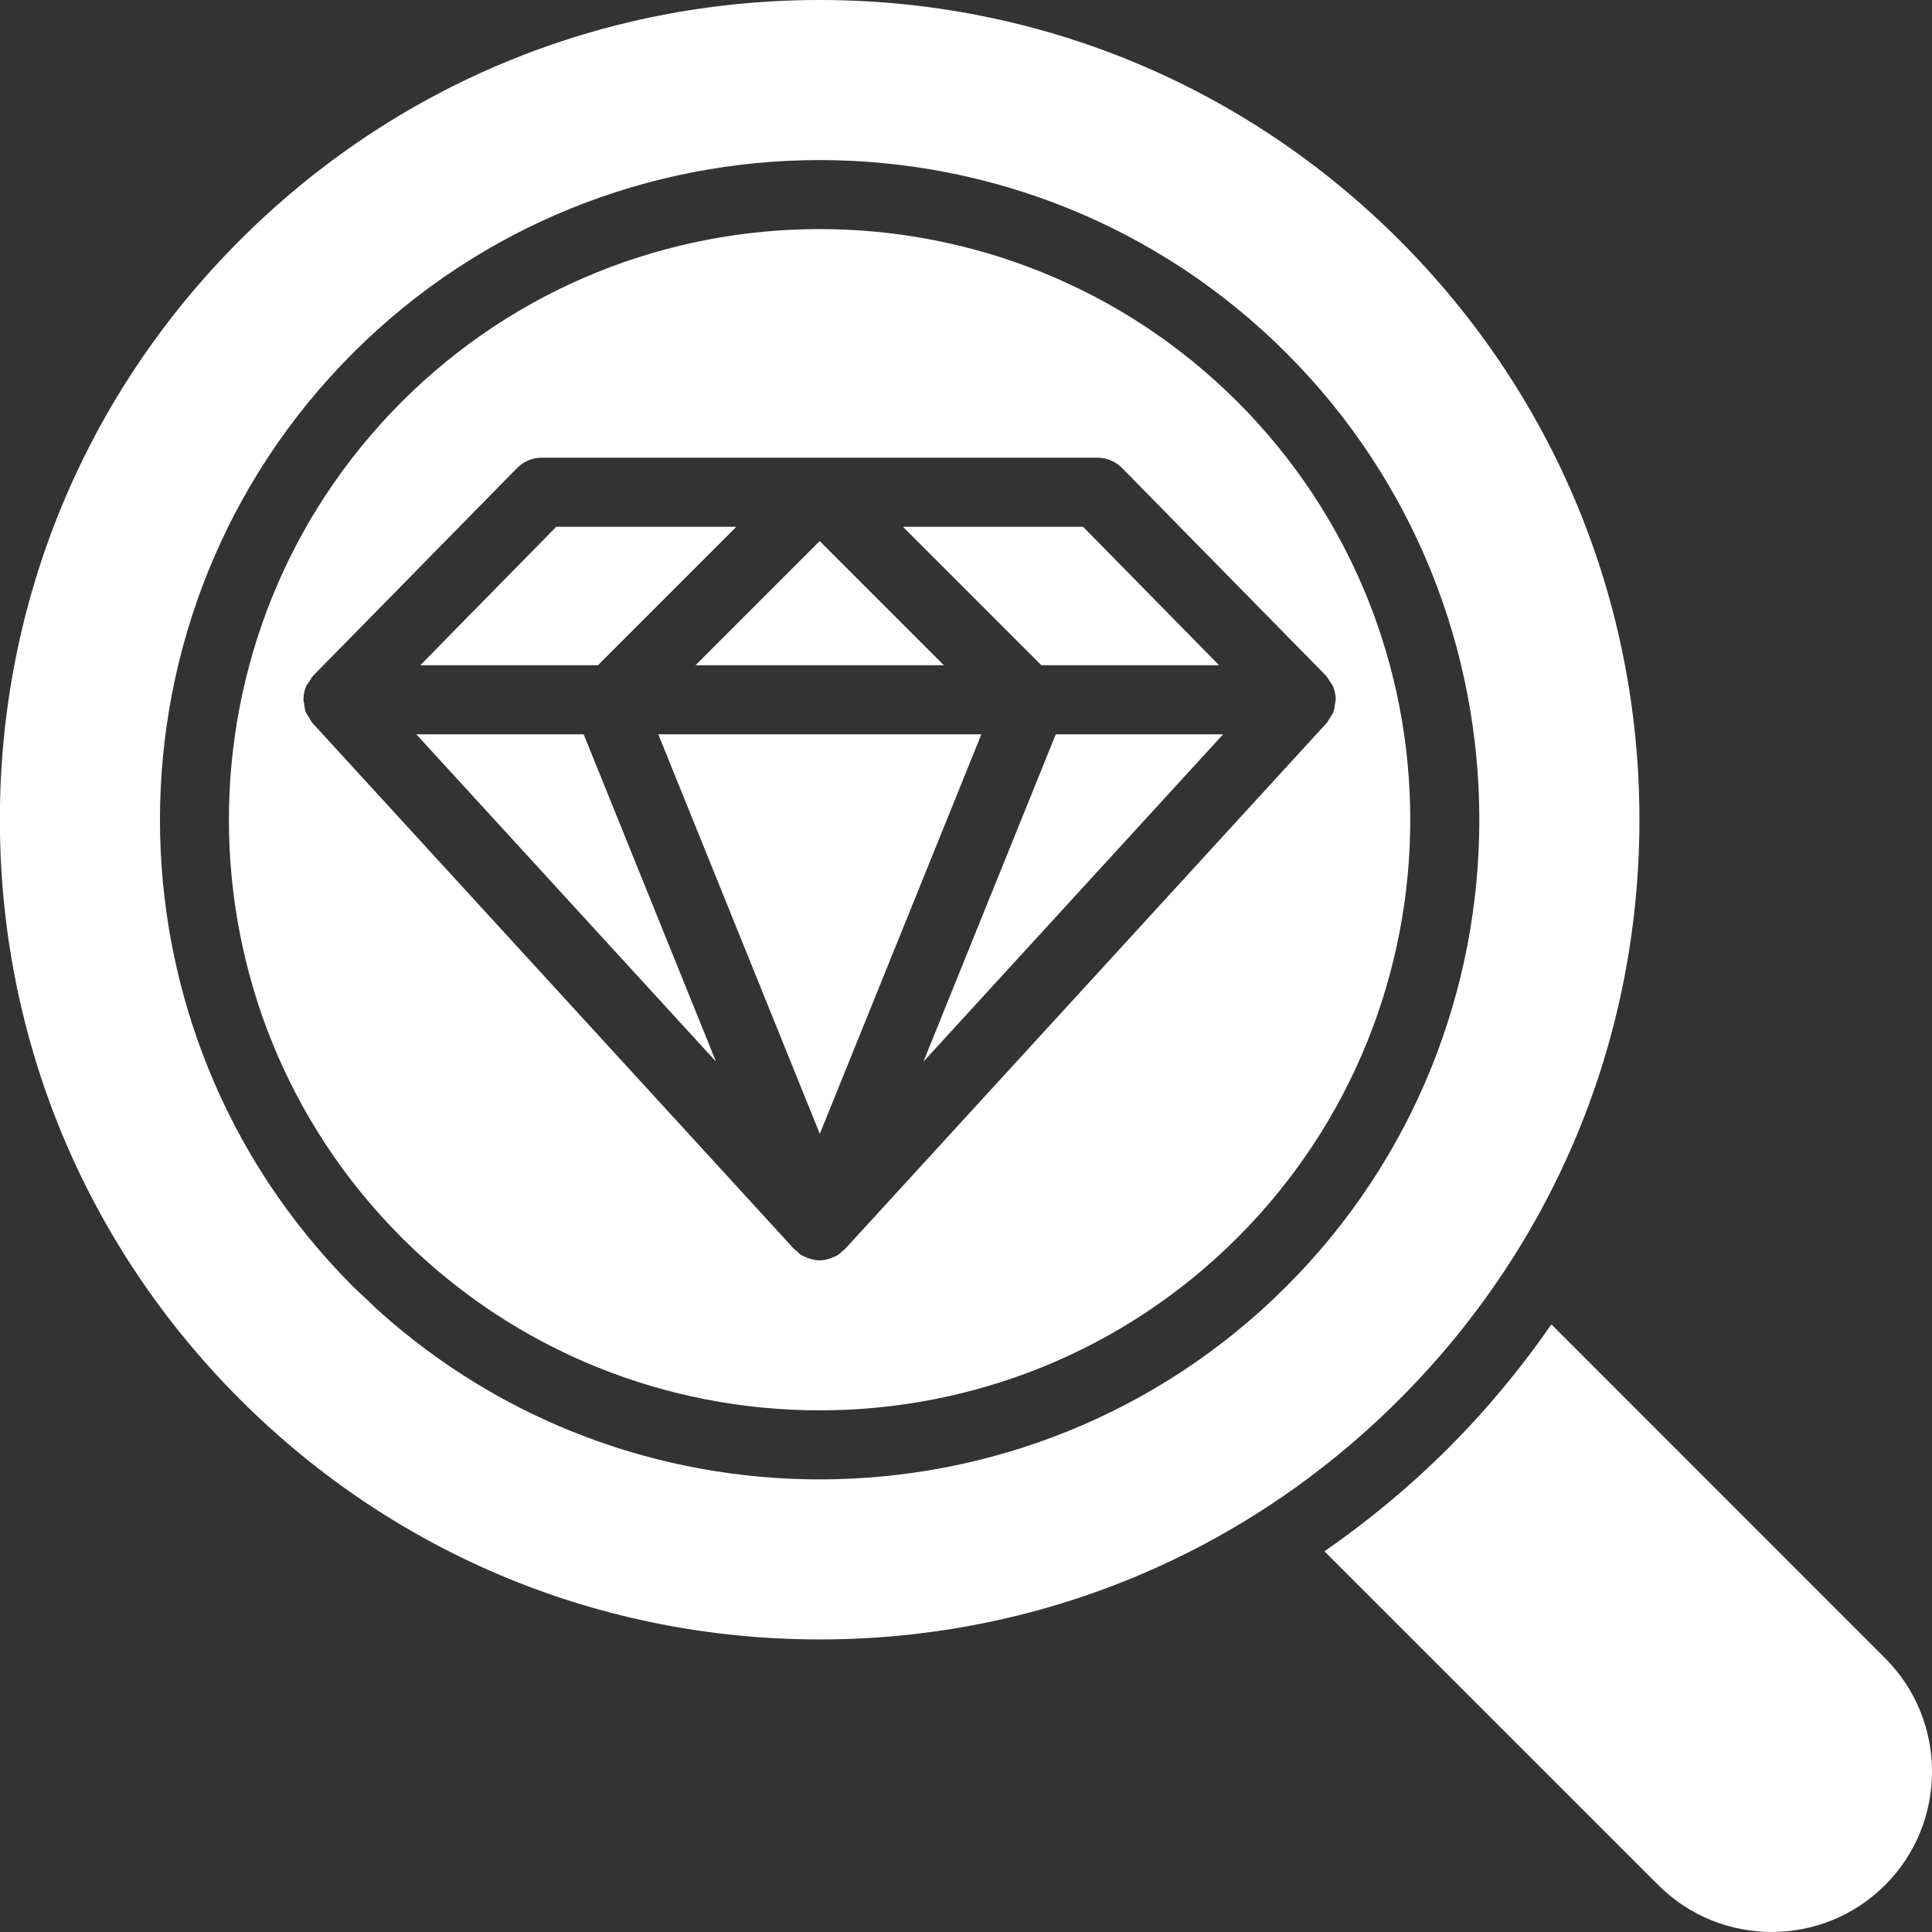 <?xml version="1.0" encoding="UTF-8"?> <svg xmlns="http://www.w3.org/2000/svg" width="30" height="30" viewBox="0 0 30 30" fill="none"><rect x="0" y="0" width="30" height="30" fill="#333333" stroke="none"/><path d="M24.09 20.565C23.619 21.245 23.085 21.89 22.488 22.487C21.89 23.085 21.246 23.617 20.566 24.089L25.748 29.27C26.72 30.242 28.3 30.243 29.272 29.271C30.243 28.3 30.243 26.719 29.272 25.748L24.09 20.565ZM12.728 0C9.328 0 6.131 1.324 3.727 3.728C1.323 6.131 -0.002 9.329 -0.002 12.729C-0.002 16.128 1.323 19.326 3.727 21.73C6.131 24.134 9.328 25.457 12.728 25.457C16.128 25.457 19.325 24.134 21.729 21.73C24.133 19.326 25.457 16.128 25.457 12.729C25.457 9.329 24.133 6.131 21.729 3.728C19.325 1.324 16.128 2.01272e-05 12.728 0ZM5.481 5.482C9.477 1.487 15.978 1.487 19.974 5.482C23.97 9.478 23.97 15.98 19.974 19.976C17.976 21.973 15.351 22.972 12.727 22.972C10.267 22.972 7.807 22.094 5.863 20.338L5.481 19.976C1.485 15.98 1.485 9.478 5.481 5.482ZM12.726 3.557C10.377 3.557 8.026 4.451 6.238 6.239C2.66 9.818 2.66 15.64 6.238 19.218C9.816 22.793 15.637 22.795 19.215 19.218C22.793 15.639 22.793 9.817 19.215 6.239C17.426 4.451 15.075 3.557 12.726 3.557ZM17.041 7.107C17.186 7.107 17.323 7.165 17.424 7.268L20.588 10.49C20.614 10.516 20.628 10.549 20.647 10.579C20.665 10.606 20.687 10.628 20.7 10.658C20.726 10.723 20.74 10.792 20.741 10.86C20.741 10.862 20.742 10.864 20.742 10.865C20.741 10.884 20.733 10.9 20.731 10.918C20.726 10.967 20.72 11.016 20.702 11.062C20.688 11.095 20.666 11.123 20.647 11.152C20.631 11.177 20.62 11.205 20.6 11.227L13.12 19.396C13.109 19.41 13.091 19.415 13.079 19.427C13.056 19.448 13.038 19.472 13.011 19.488C12.996 19.498 12.978 19.503 12.961 19.511C12.945 19.519 12.93 19.526 12.914 19.532C12.853 19.556 12.79 19.571 12.726 19.571C12.662 19.571 12.599 19.555 12.537 19.532C12.521 19.526 12.507 19.519 12.491 19.511C12.475 19.503 12.456 19.498 12.44 19.488C12.413 19.471 12.395 19.447 12.373 19.427C12.36 19.415 12.343 19.41 12.332 19.396L4.852 11.227C4.832 11.206 4.822 11.177 4.806 11.152C4.787 11.123 4.764 11.096 4.75 11.062C4.732 11.017 4.727 10.967 4.722 10.919C4.72 10.901 4.711 10.884 4.711 10.865C4.711 10.864 4.712 10.863 4.712 10.861C4.713 10.792 4.726 10.723 4.752 10.659C4.765 10.629 4.788 10.605 4.806 10.578C4.825 10.548 4.839 10.516 4.865 10.49L8.029 7.268C8.13 7.165 8.267 7.107 8.412 7.107H17.041ZM12.73 17.606L15.239 11.402H10.222L12.73 17.606ZM14.339 16.485L18.993 11.402H16.394L14.339 16.485ZM11.118 16.485L9.063 11.402H6.464L11.118 16.485ZM16.171 10.33H18.93L16.818 8.18H14.021L16.171 10.33ZM10.799 10.33H14.657L12.728 8.401L10.799 10.33ZM6.526 10.33H9.284L11.434 8.18H8.637L6.526 10.33Z" fill="white"></path></svg> 